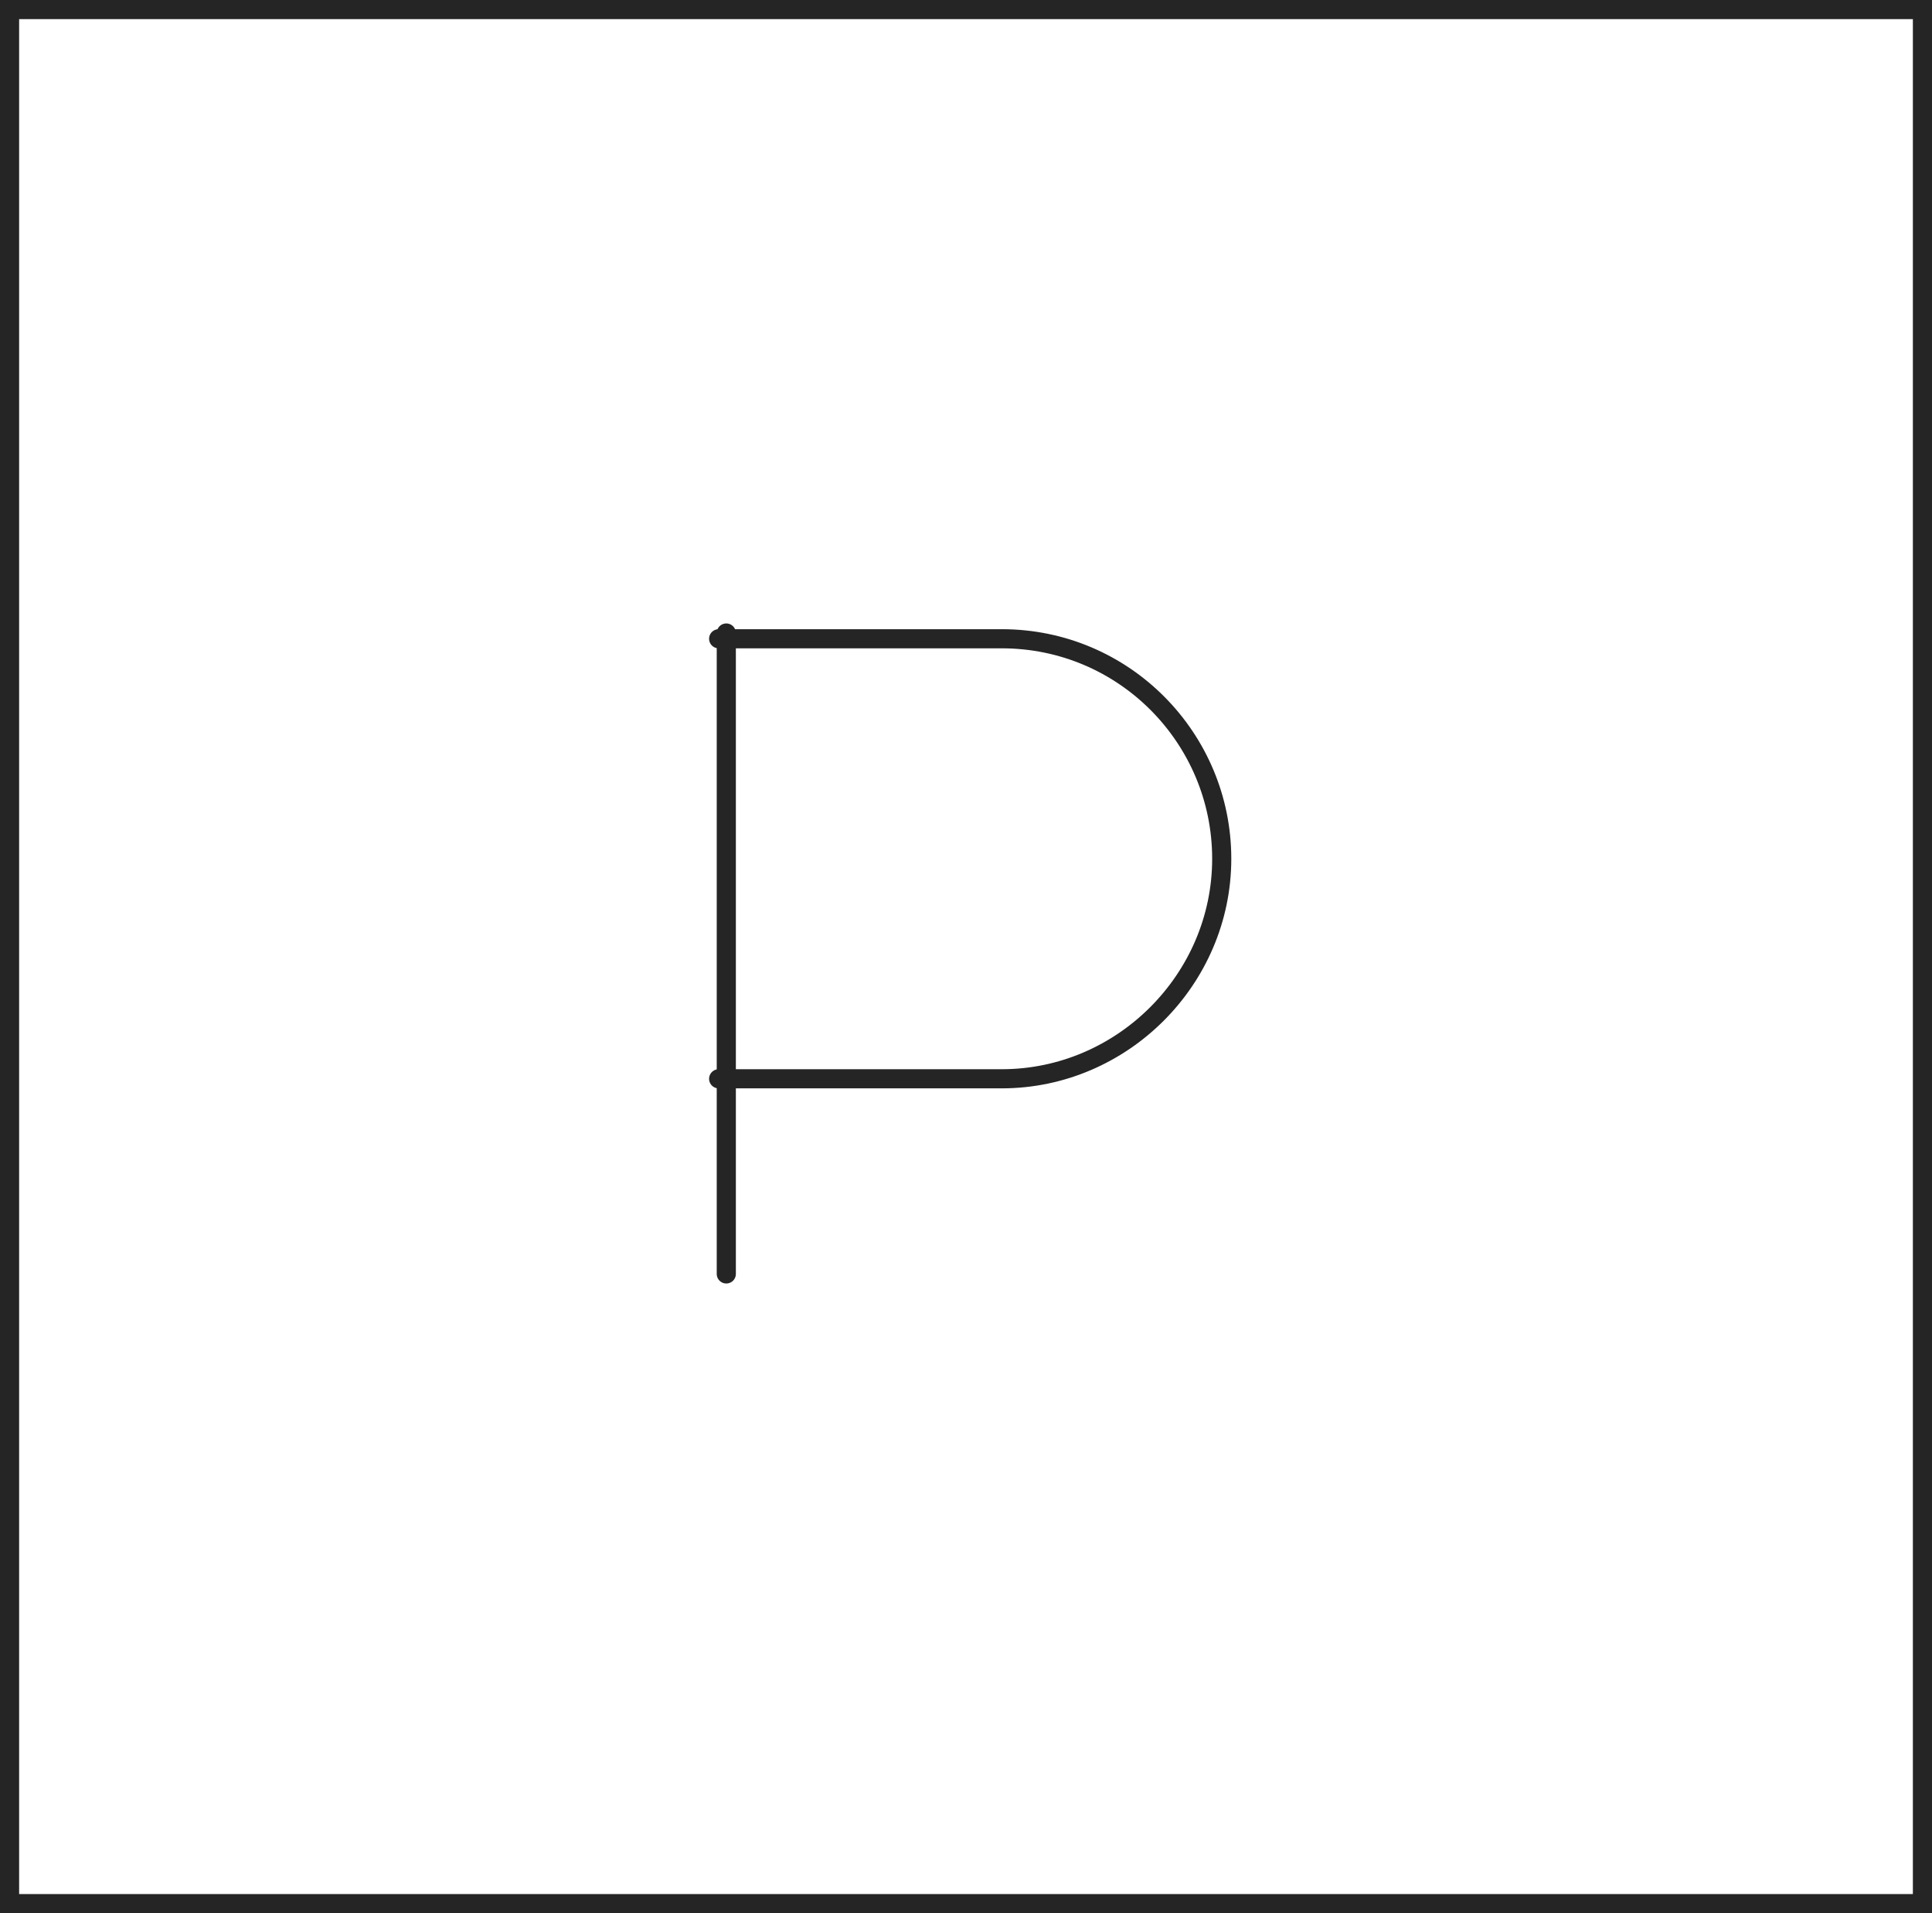 <svg version="1.1" id="Layer_1" xmlns="http://www.w3.org/2000/svg" x="0" y="0" viewBox="0 0 101 100" xml:space="preserve"><style>.st2{fill:none;stroke:#252525;stroke-linecap:round;stroke-linejoin:round}</style><g id="Group_759" transform="translate(-1072 -2620)"><g id="Group_472" transform="translate(1072.169 2619.287)"><g id="Rectangle_31" fill="none"><path d="M0 0h101v100H0z" transform="translate(-.169 .713)"/><path stroke="#252525" d="M.5.5h100v99H.5z" transform="translate(-.169 .713)"/></g><path id="Path_2173" class="st2" d="M37.4 34.1h14.8c6.4 0 11.5 5.2 11.5 11.5s-5.2 11.5-11.5 11.5H37.4"/><path id="Line_63" class="st2" d="M37.8 33.8v33.5"/></g></g></svg>